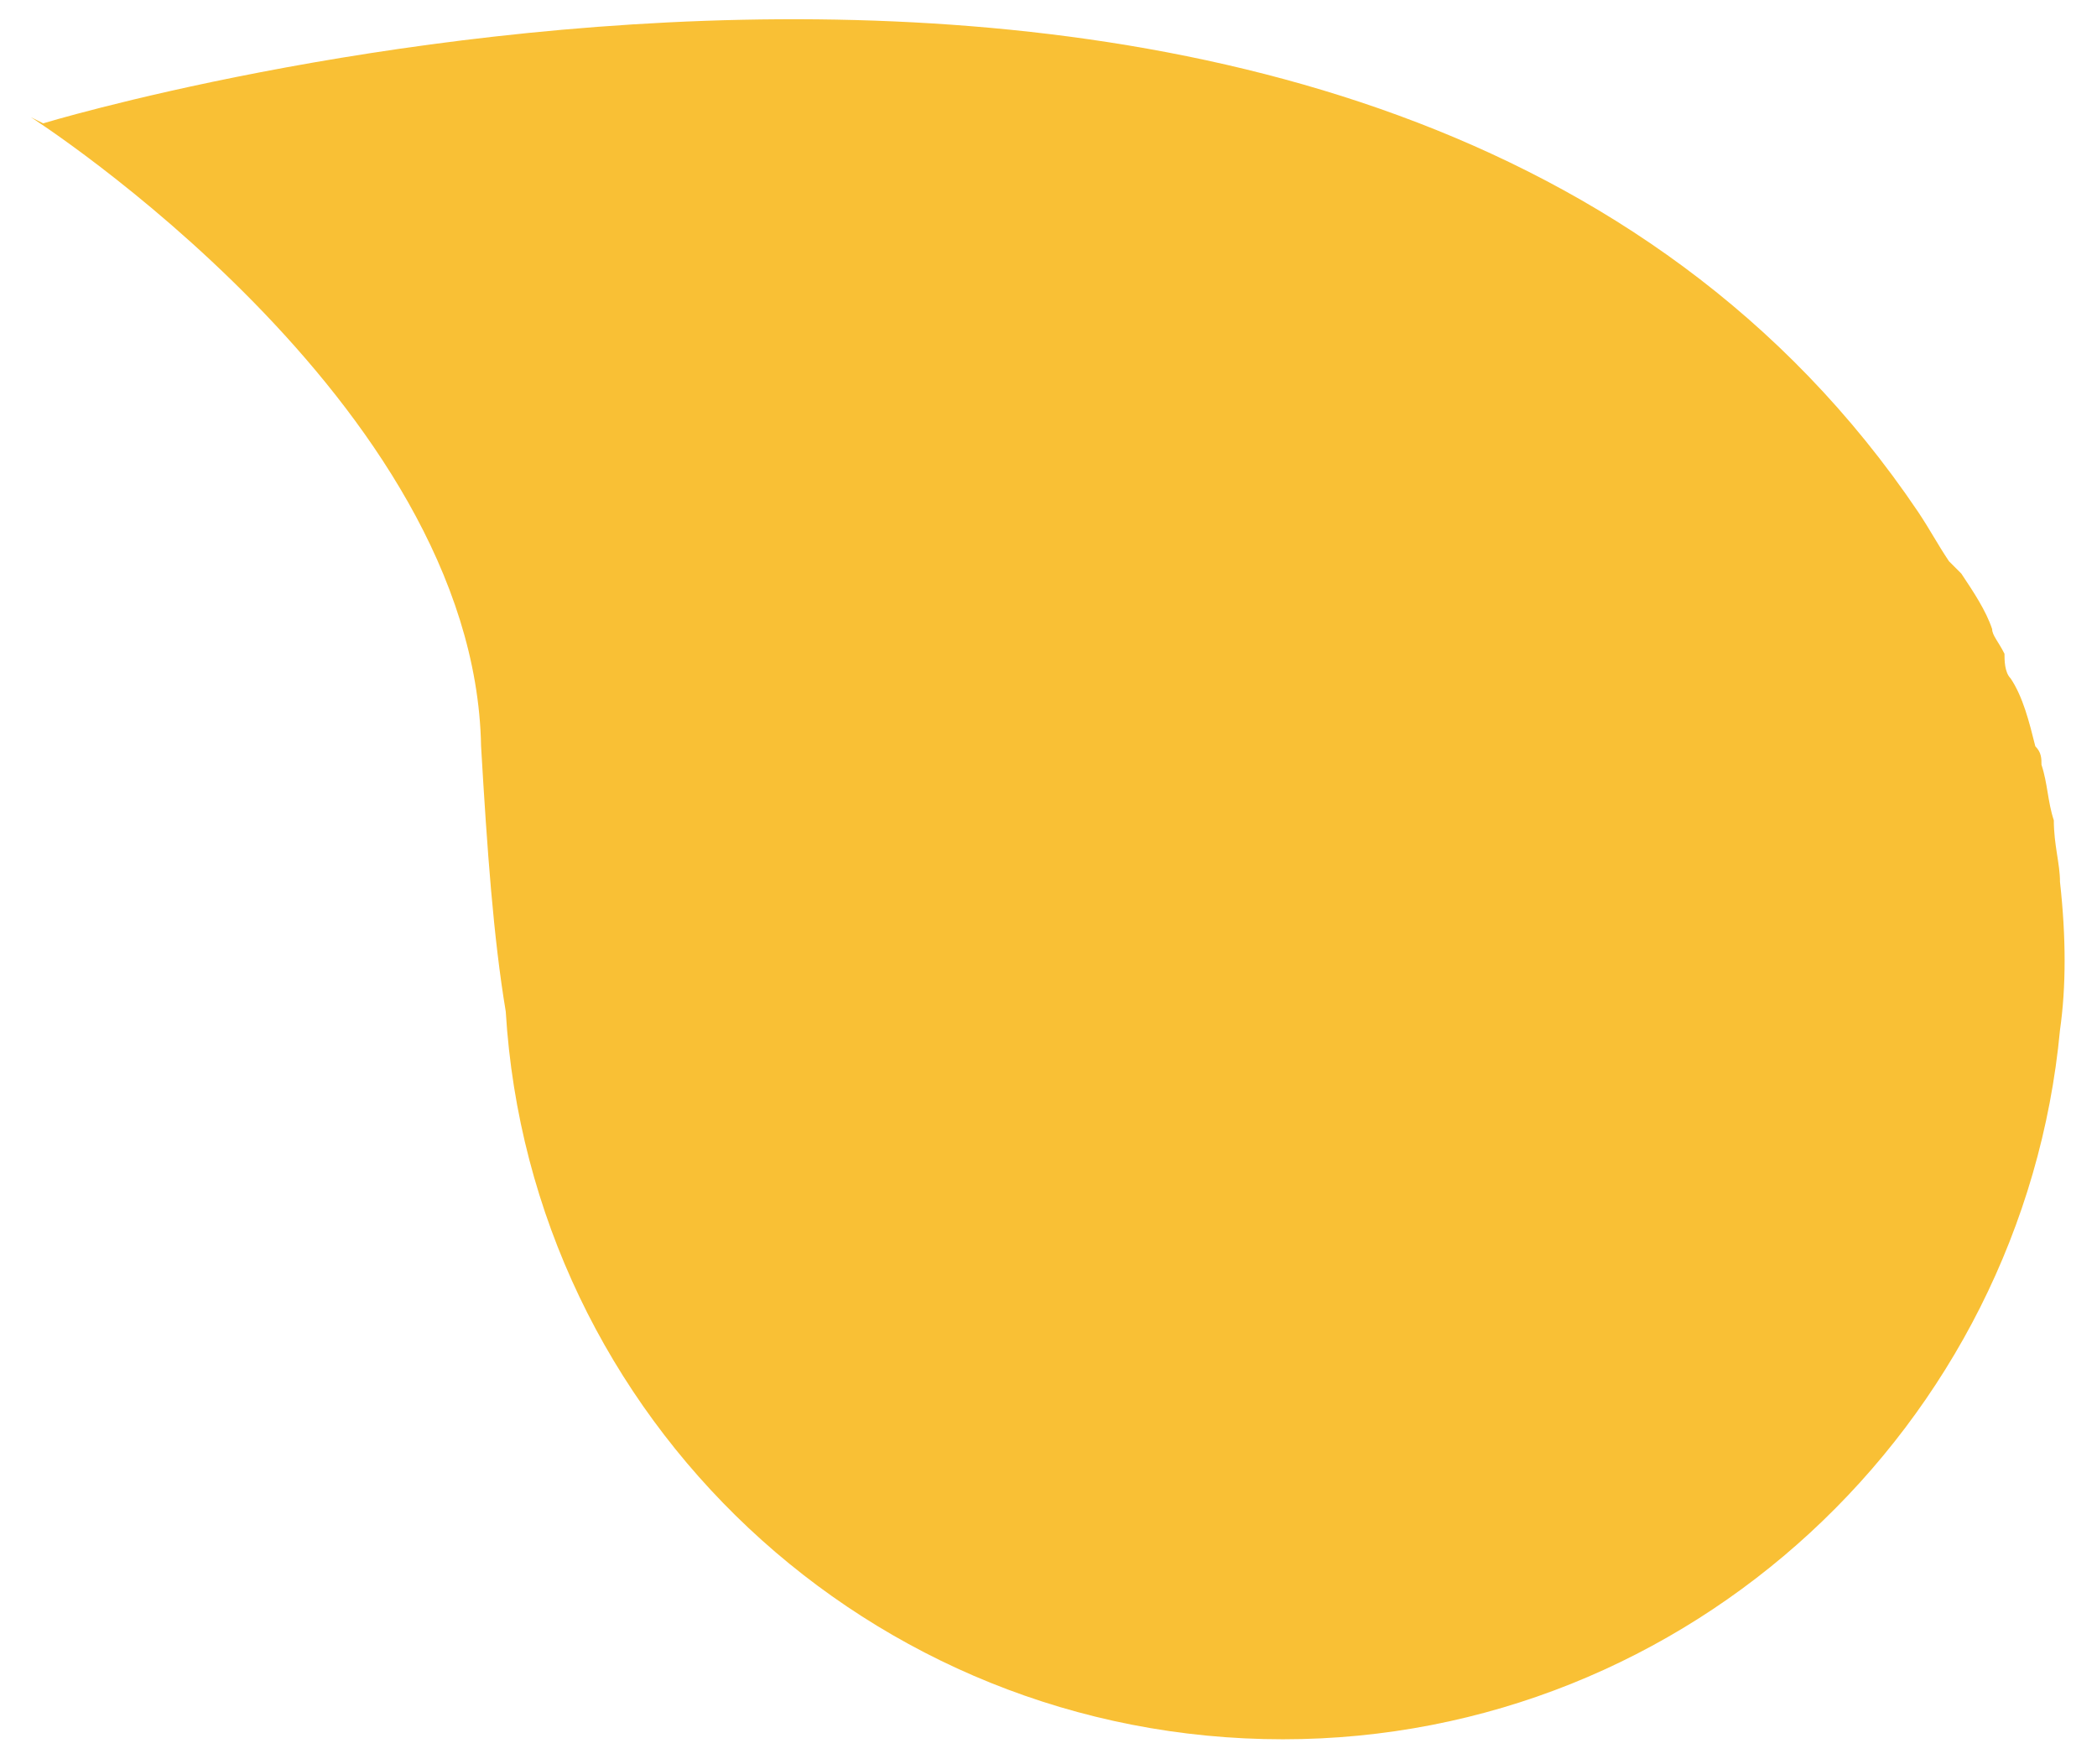 <?xml version="1.0" encoding="utf-8"?>
<!-- Generator: Adobe Illustrator 18.1.1, SVG Export Plug-In . SVG Version: 6.00 Build 0)  -->
<svg version="1.1" id="Layer_1" xmlns="http://www.w3.org/2000/svg" xmlns:xlink="http://www.w3.org/1999/xlink" x="0px" y="0px"
	 viewBox="0 0 34 28.6" enable-background="new 0 0 34 28.6" xml:space="preserve">
<path fill="#F9C035" d="M31.6,9.1c-0.2-0.3-0.3-0.5-0.5-0.8C22.4-4.6,0.7,2,0.7,2L0.5,1.9c0,0,7.2,4.6,7.3,10.2
	c0.1,1.7,0.2,3.1,0.4,4.3c0.4,6.6,5.9,11.8,12.6,11.8c6.6,0,12-5.1,12.6-11.5c0.1-0.7,0.1-1.5,0-2.4v0c0-0.3-0.1-0.6-0.1-1
	c-0.1-0.3-0.1-0.6-0.2-0.9c0-0.1,0-0.2-0.1-0.3c-0.1-0.4-0.2-0.8-0.4-1.1c-0.1-0.1-0.1-0.3-0.1-0.4c-0.1-0.2-0.2-0.3-0.2-0.4
	c-0.1-0.3-0.3-0.6-0.5-0.9C31.7,9.2,31.7,9.2,31.6,9.1"/>
</svg>
